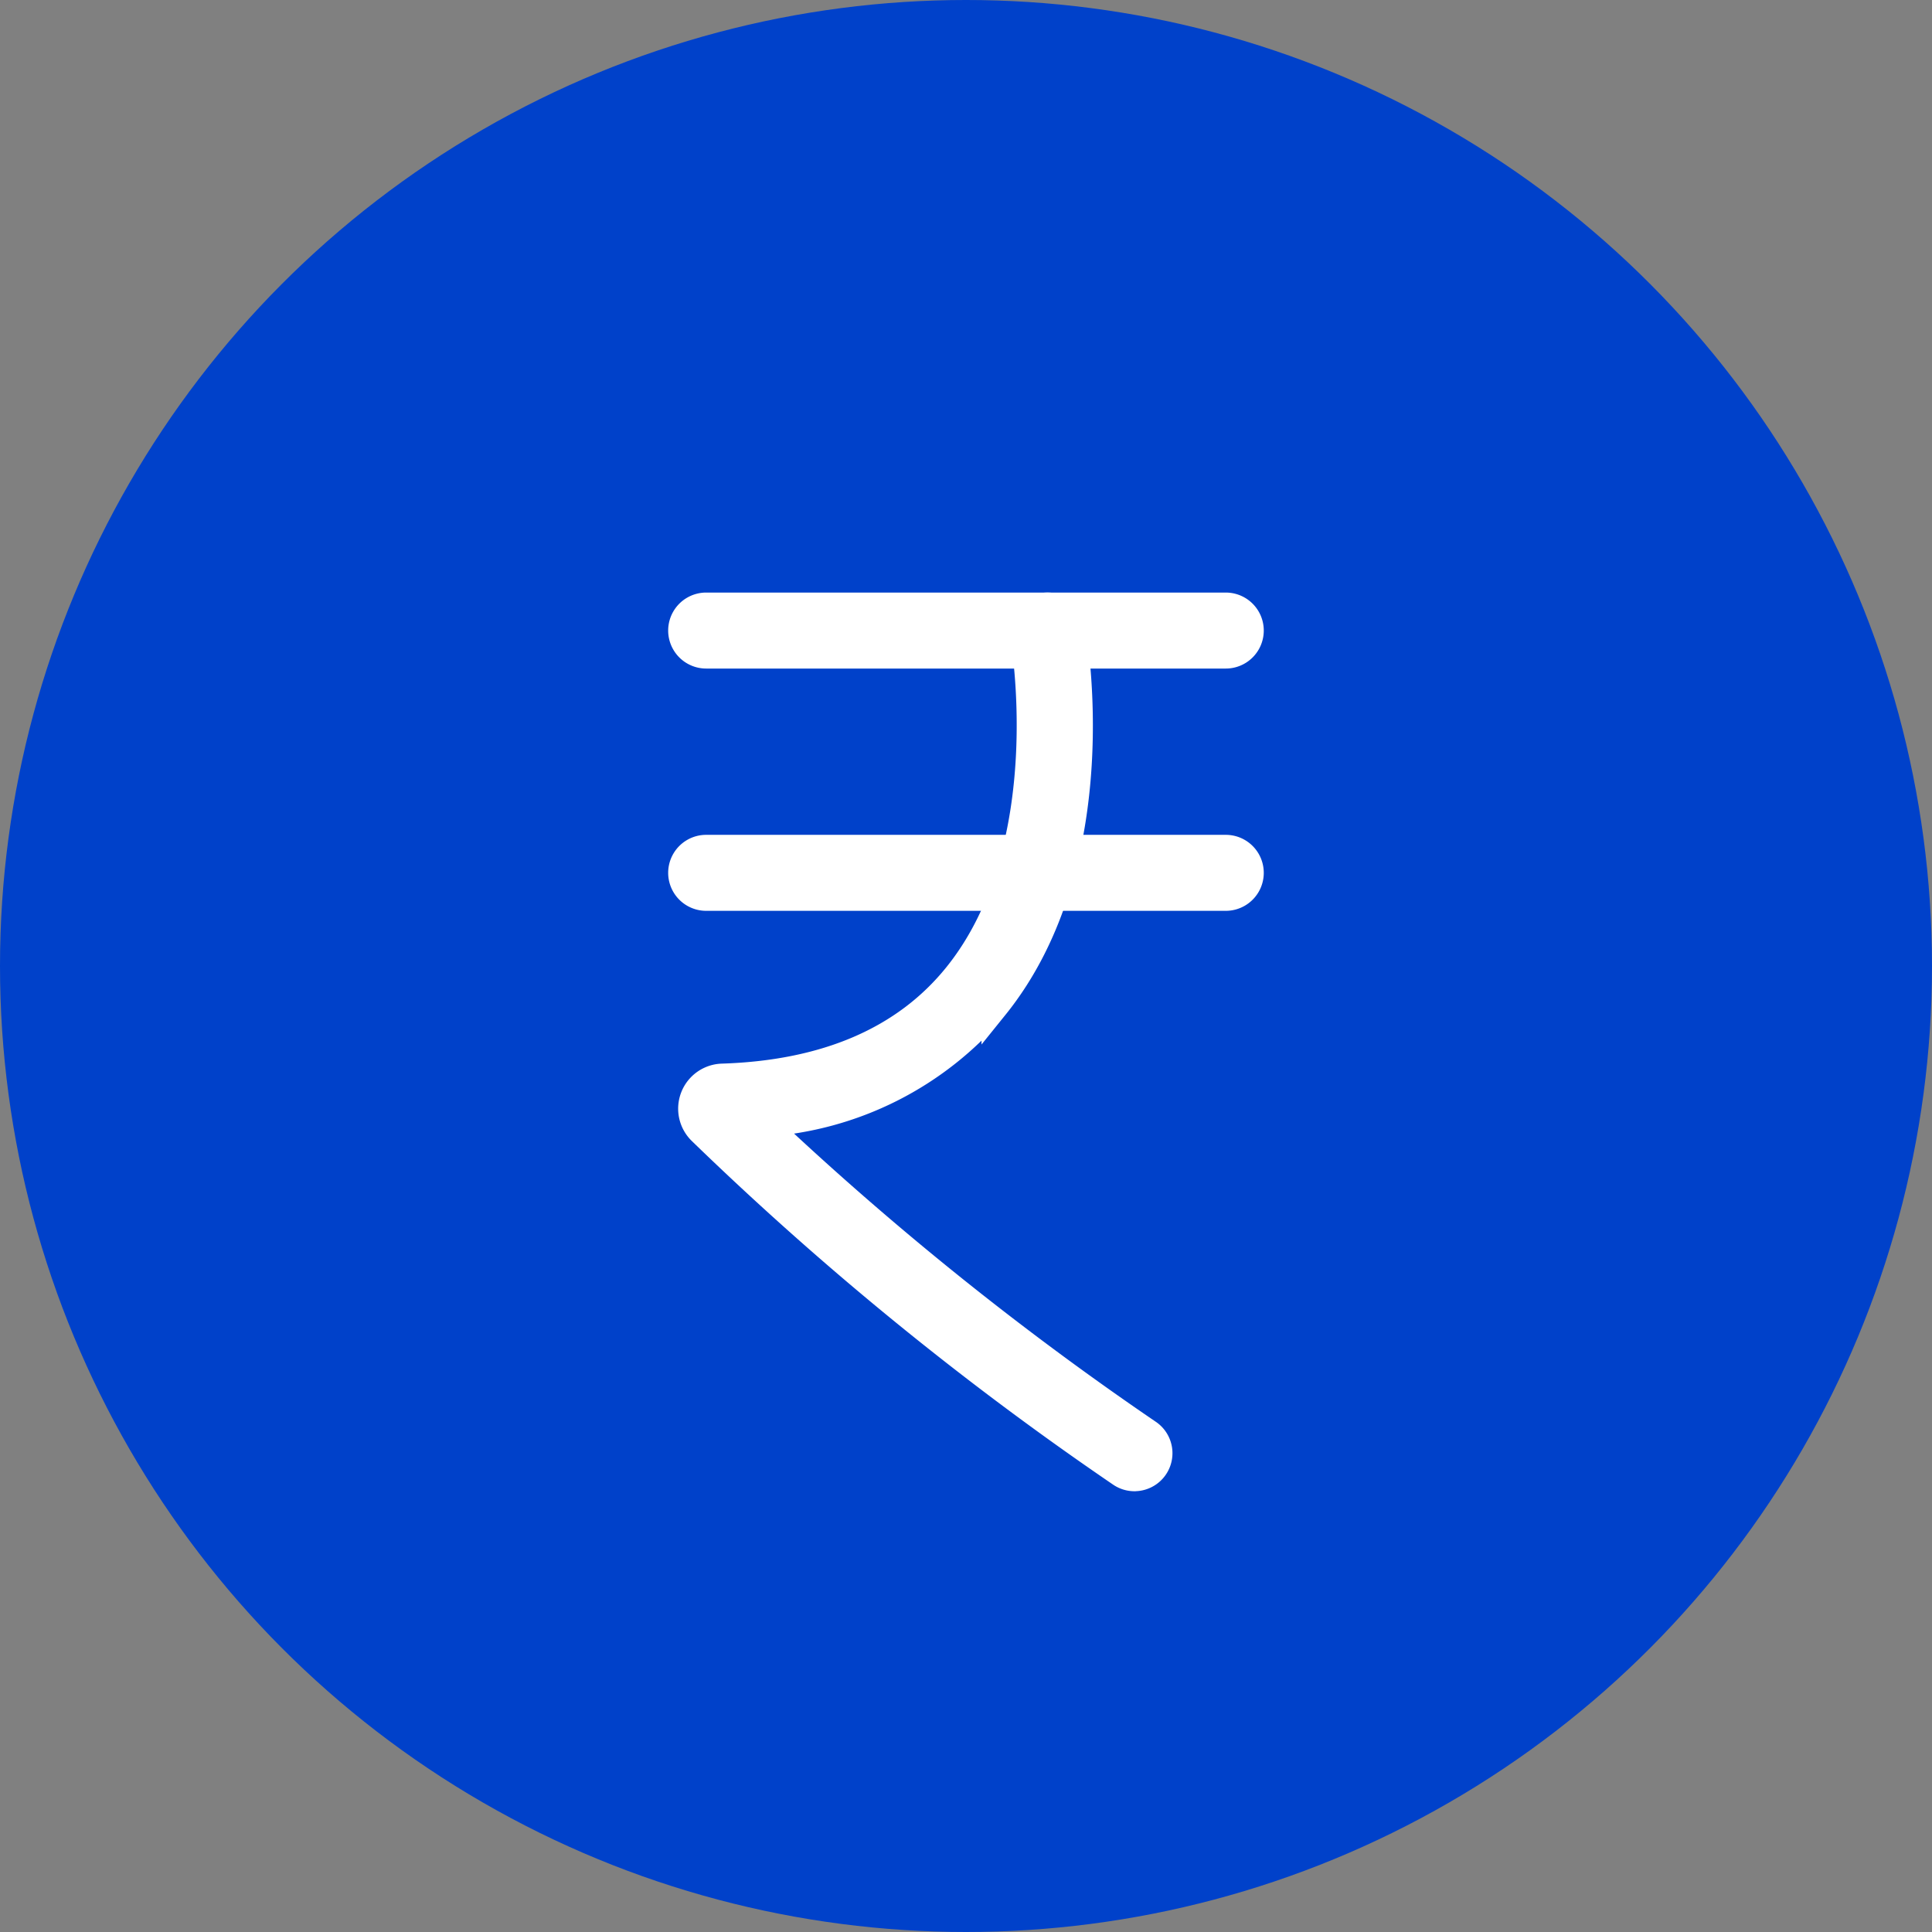 <svg id="Money" xmlns="http://www.w3.org/2000/svg" width="72" height="72" viewBox="0 0 72 72">
  <rect x="0" y="0" width="72" height="72" fill="#808080" stroke="none"/>
  <defs>
    <style>
      .cls-1 {
        fill: #0041ca;
      }

      .cls-2 {
        fill: #fff;
        stroke: #fff;
      }
    </style>
  </defs>
  <g id="Group_16861" data-name="Group 16861">
    <circle id="Ellipse_500" data-name="Ellipse 500" class="cls-1" cx="36" cy="36" r="36" transform="translate(0)"/>
  </g>
  <g id="Group_16865" data-name="Group 16865" transform="translate(25.402 22.584)">
    <g id="Group_16862" data-name="Group 16862" transform="translate(0.367 0)">
      <path id="Path_14849" data-name="Path 14849" class="cls-2" d="M3967.143,2313.541a.911.911,0,0,1-.5-.151,117.552,117.552,0,0,1-15.652-12.766,1.18,1.18,0,0,1,.788-2.019c3.877-.121,6.819-1.391,8.742-3.775,3.88-4.809,2.5-12.619,2.485-12.7a.915.915,0,1,1,1.8-.331c.065.354,1.542,8.723-2.861,14.179a12.265,12.265,0,0,1-8.624,4.354,116.158,116.158,0,0,0,14.328,11.527.916.916,0,0,1-.5,1.681Z" transform="translate(-3950.636 -2281.051)"/>
    </g>
    <g id="Group_16863" data-name="Group 16863" transform="translate(0 0)">
      <path id="Path_14850" data-name="Path 14850" class="cls-2" d="M3970.014,2282.882H3950.65a.916.916,0,0,1,0-1.832h19.364a.916.916,0,0,1,0,1.832Z" transform="translate(-3949.735 -2281.051)"/>
    </g>
    <g id="Group_16864" data-name="Group 16864" transform="translate(0 9.029)">
      <path id="Path_14851" data-name="Path 14851" class="cls-2" d="M3970.014,2305.069H3950.65a.916.916,0,0,1,0-1.832h19.364a.916.916,0,0,1,0,1.832Z" transform="translate(-3949.735 -2303.238)"/>
    </g>
  </g>
</svg>
